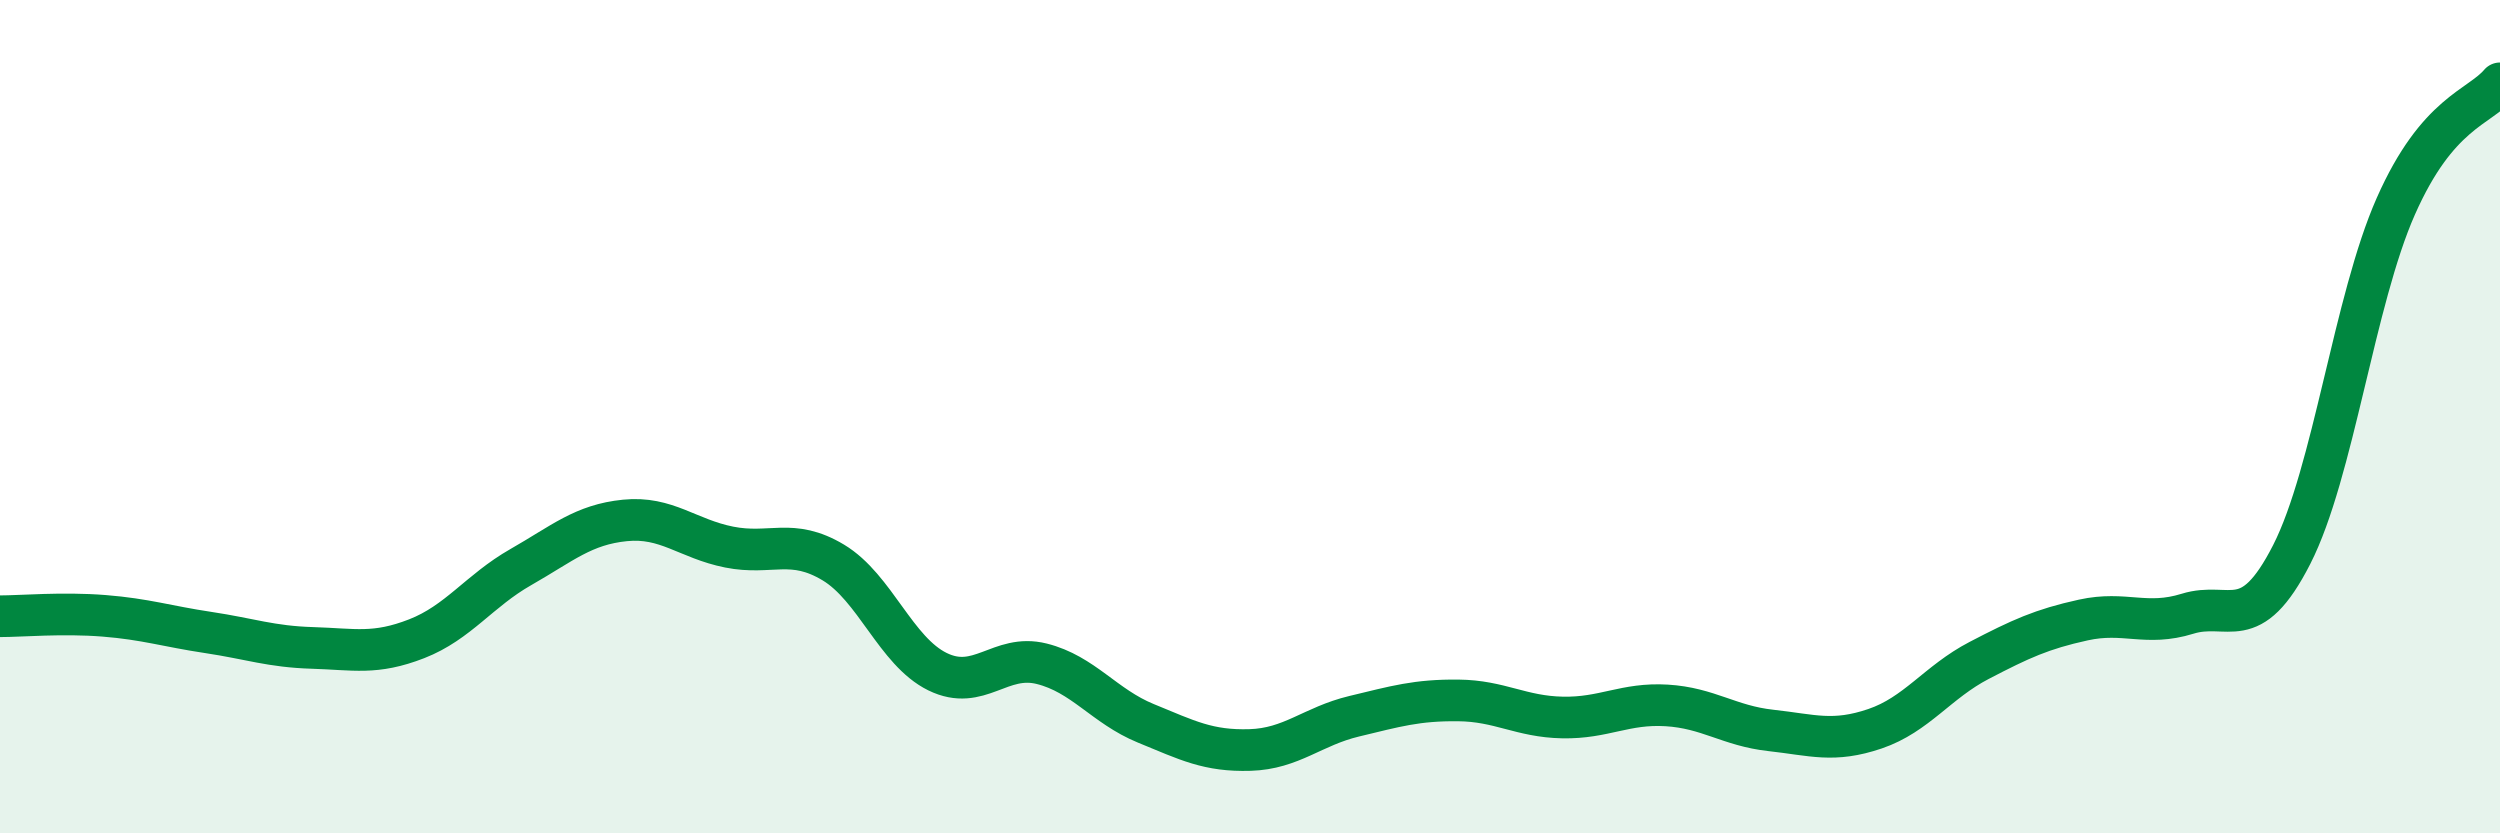 
    <svg width="60" height="20" viewBox="0 0 60 20" xmlns="http://www.w3.org/2000/svg">
      <path
        d="M 0,14.79 C 0.5,14.79 1.5,14.7 2.5,14.78 C 3.5,14.86 4,15.03 5,15.18 C 6,15.33 6.5,15.52 7.5,15.55 C 8.5,15.58 9,15.72 10,15.33 C 11,14.94 11.5,14.18 12.5,13.61 C 13.5,13.04 14,12.59 15,12.49 C 16,12.39 16.5,12.93 17.5,13.13 C 18.5,13.33 19,12.9 20,13.5 C 21,14.1 21.5,15.63 22.5,16.12 C 23.5,16.61 24,15.68 25,15.93 C 26,16.18 26.5,16.95 27.5,17.36 C 28.5,17.77 29,18.03 30,18 C 31,17.97 31.5,17.43 32.5,17.19 C 33.5,16.95 34,16.8 35,16.81 C 36,16.82 36.5,17.2 37.5,17.22 C 38.5,17.24 39,16.87 40,16.93 C 41,16.99 41.5,17.42 42.5,17.53 C 43.5,17.64 44,17.83 45,17.49 C 46,17.15 46.5,16.37 47.5,15.85 C 48.5,15.33 49,15.1 50,14.88 C 51,14.66 51.5,15.04 52.5,14.73 C 53.5,14.42 54,15.27 55,13.31 C 56,11.35 56.5,7.21 57.5,4.95 C 58.5,2.69 59.5,2.59 60,2L60 20L0 20Z"
        fill="#008740"
        opacity="0.1"
        stroke-linecap="round"
        stroke-linejoin="round"
      />
      <path
        d="M 0,14.79 C 0.5,14.79 1.5,14.7 2.5,14.78 C 3.5,14.86 4,15.03 5,15.18 C 6,15.33 6.5,15.52 7.5,15.55 C 8.5,15.58 9,15.72 10,15.33 C 11,14.94 11.5,14.18 12.5,13.61 C 13.5,13.04 14,12.59 15,12.49 C 16,12.39 16.5,12.93 17.5,13.13 C 18.5,13.33 19,12.9 20,13.5 C 21,14.1 21.5,15.63 22.5,16.12 C 23.5,16.61 24,15.68 25,15.93 C 26,16.18 26.5,16.95 27.5,17.36 C 28.5,17.77 29,18.03 30,18 C 31,17.97 31.5,17.43 32.5,17.19 C 33.5,16.95 34,16.8 35,16.81 C 36,16.82 36.5,17.2 37.5,17.22 C 38.5,17.24 39,16.87 40,16.93 C 41,16.99 41.5,17.42 42.5,17.53 C 43.5,17.64 44,17.83 45,17.49 C 46,17.15 46.5,16.37 47.5,15.85 C 48.5,15.33 49,15.1 50,14.88 C 51,14.66 51.5,15.04 52.5,14.73 C 53.5,14.42 54,15.27 55,13.31 C 56,11.35 56.5,7.21 57.5,4.95 C 58.5,2.69 59.5,2.59 60,2"
        stroke="#008740"
        stroke-width="1"
        fill="none"
        stroke-linecap="round"
        stroke-linejoin="round"
      />
    </svg>
  